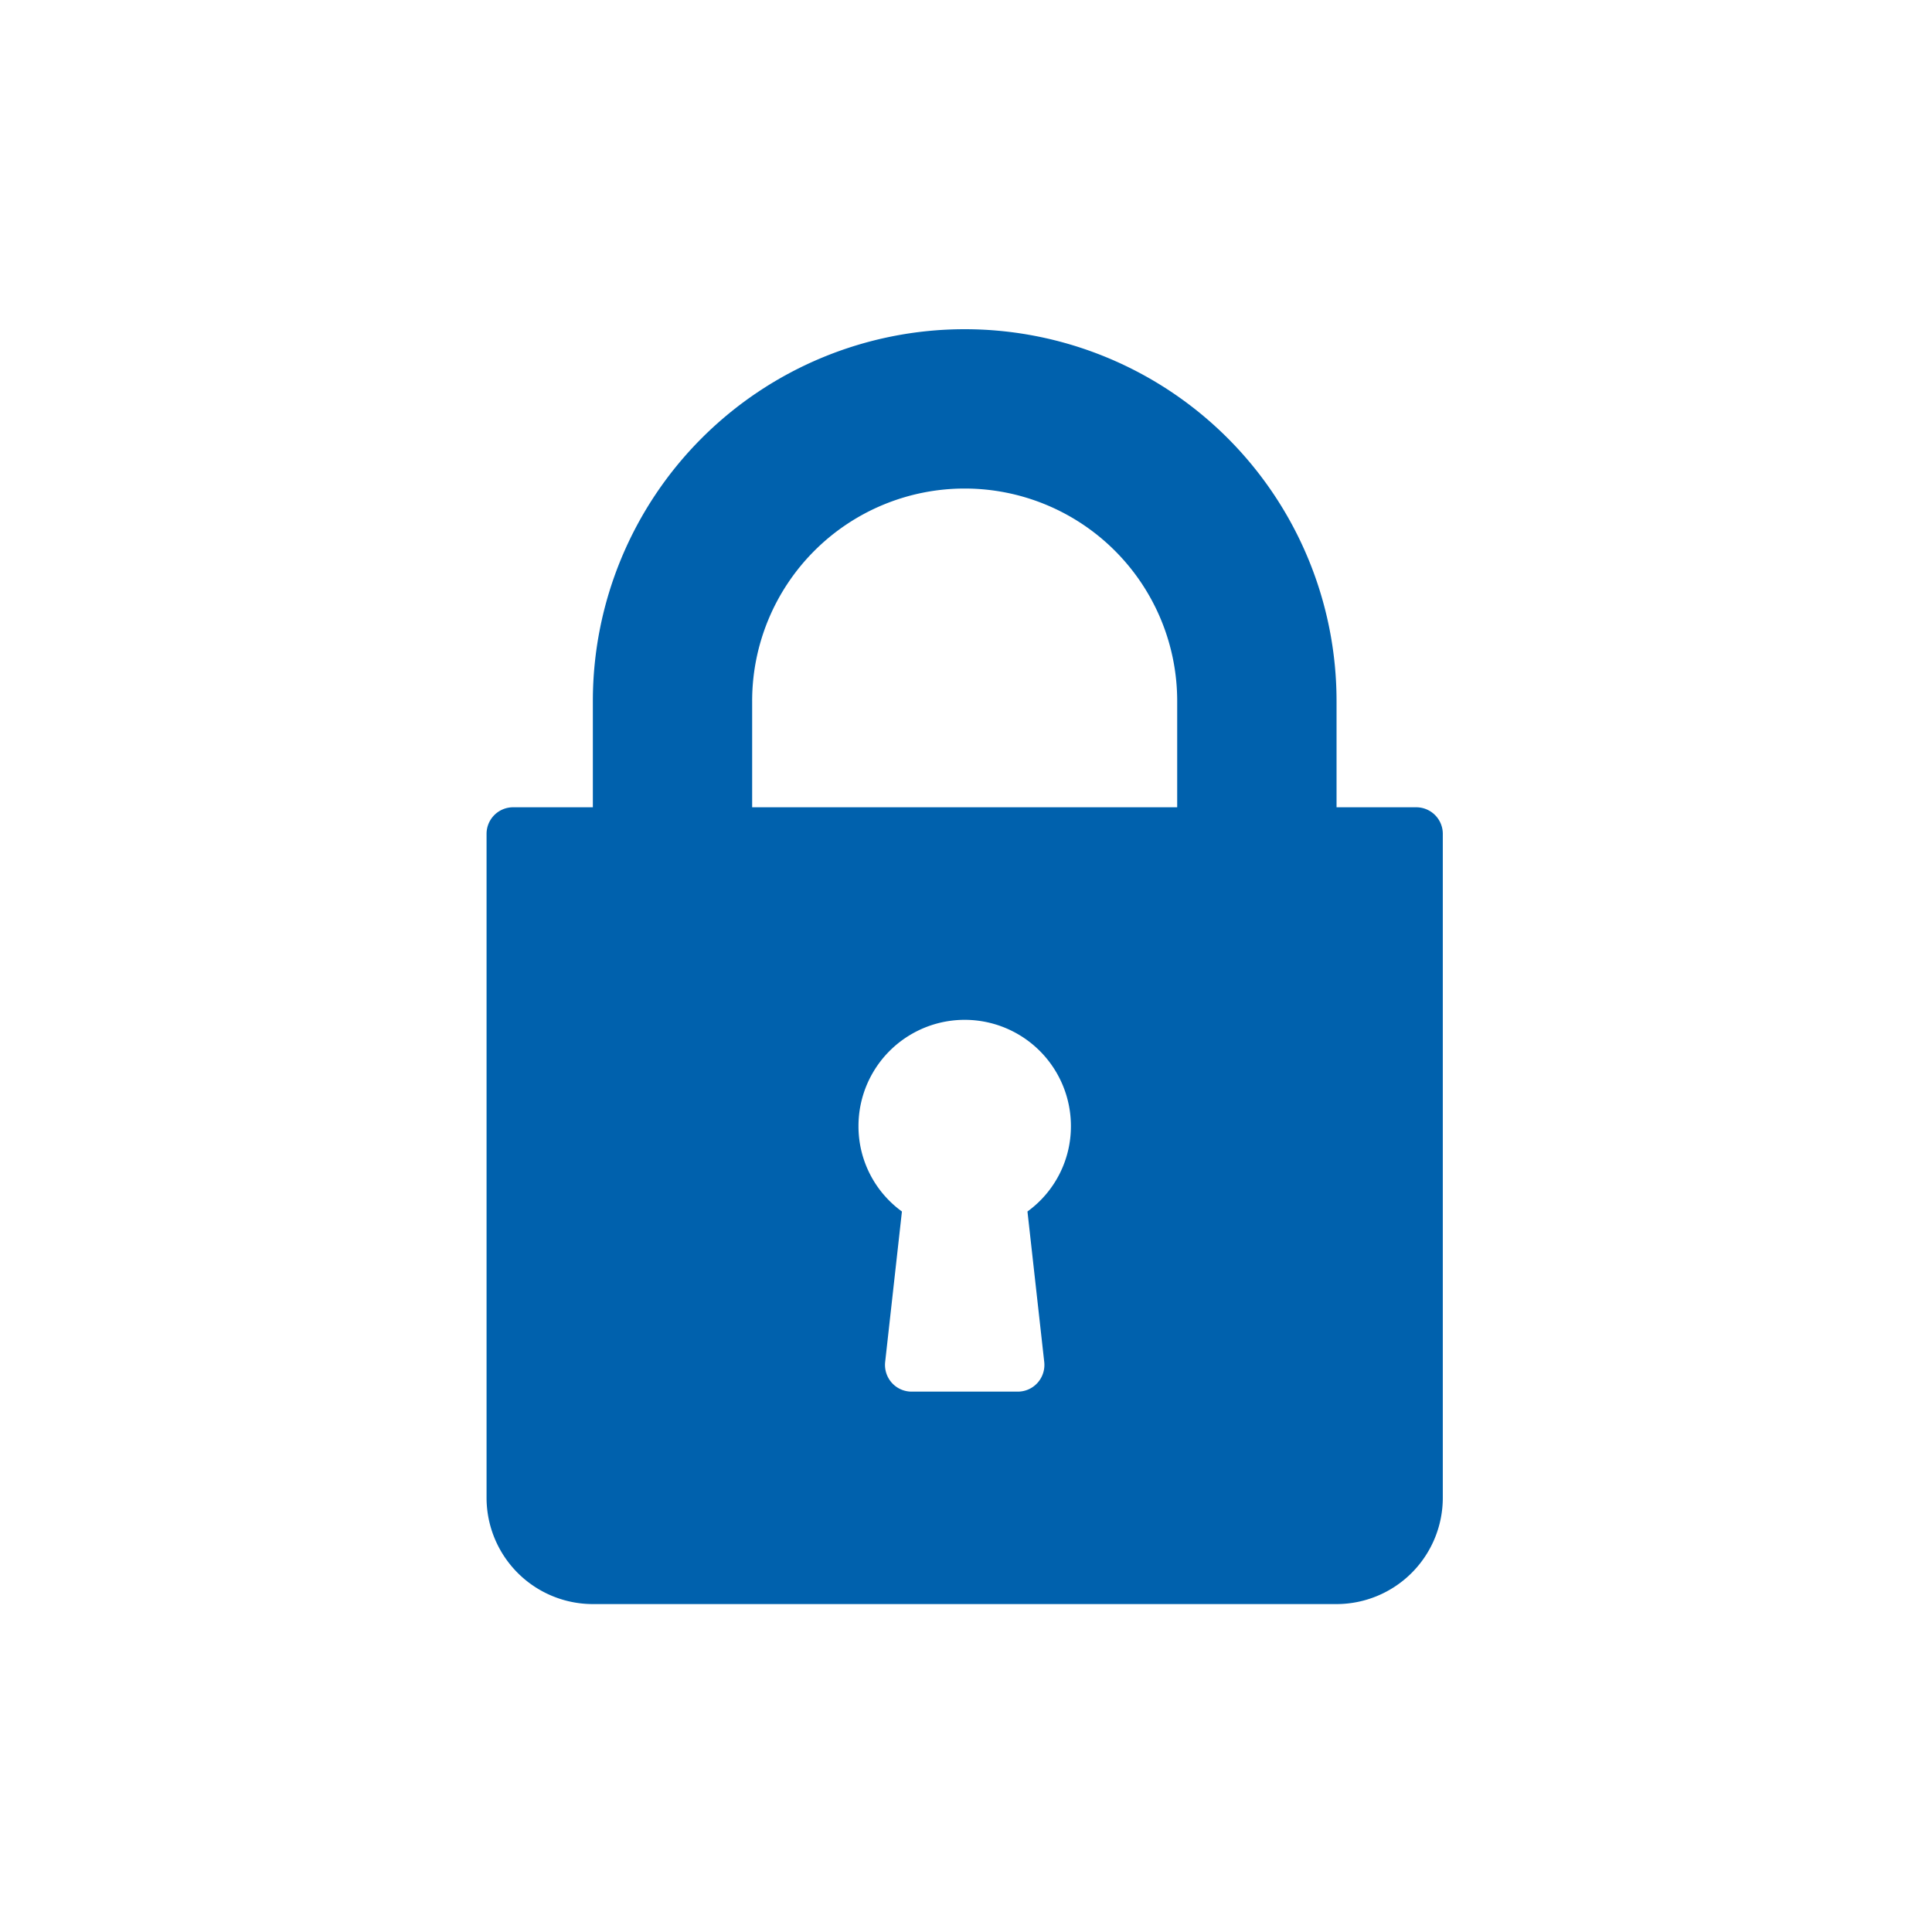 <svg xmlns="http://www.w3.org/2000/svg" width="135" height="135" viewBox="0 0 135 135">
  <g id="Grupo_494" data-name="Grupo 494" transform="translate(-3351 -2876)">
    <rect id="Rectángulo_57" data-name="Rectángulo 57" width="135" height="135" transform="translate(3351 2876)" fill="none"/>
    <g id="Grupo_482" data-name="Grupo 482" transform="translate(3385 2899)">
      <g id="Grupo_481" data-name="Grupo 481">
        <path id="Trazado_1602" data-name="Trazado 1602" d="M287.725,648.636h-5.568v-7.422a25.983,25.983,0,1,0-51.966,0v7.422h-5.568a1.855,1.855,0,0,0-1.859,1.855v46.4a7.432,7.432,0,0,0,7.426,7.422h51.966a7.432,7.432,0,0,0,7.426-7.422v-46.4A1.855,1.855,0,0,0,287.725,648.636Zm-25.992,38.77a1.876,1.876,0,0,1-.466,1.444,1.853,1.853,0,0,1-1.38.618h-7.426a1.853,1.853,0,0,1-1.38-.618,1.876,1.876,0,0,1-.466-1.444l1.173-10.525a7.348,7.348,0,0,1-3.036-5.97,7.422,7.422,0,1,1,14.844,0,7.347,7.347,0,0,1-3.036,5.97Zm9.289-38.77h-29.7v-7.422a14.848,14.848,0,1,1,29.7,0Z" transform="translate(-222.765 -615.227)" fill="#0061ad"/>
      </g>
    </g>
  </g>
</svg>
